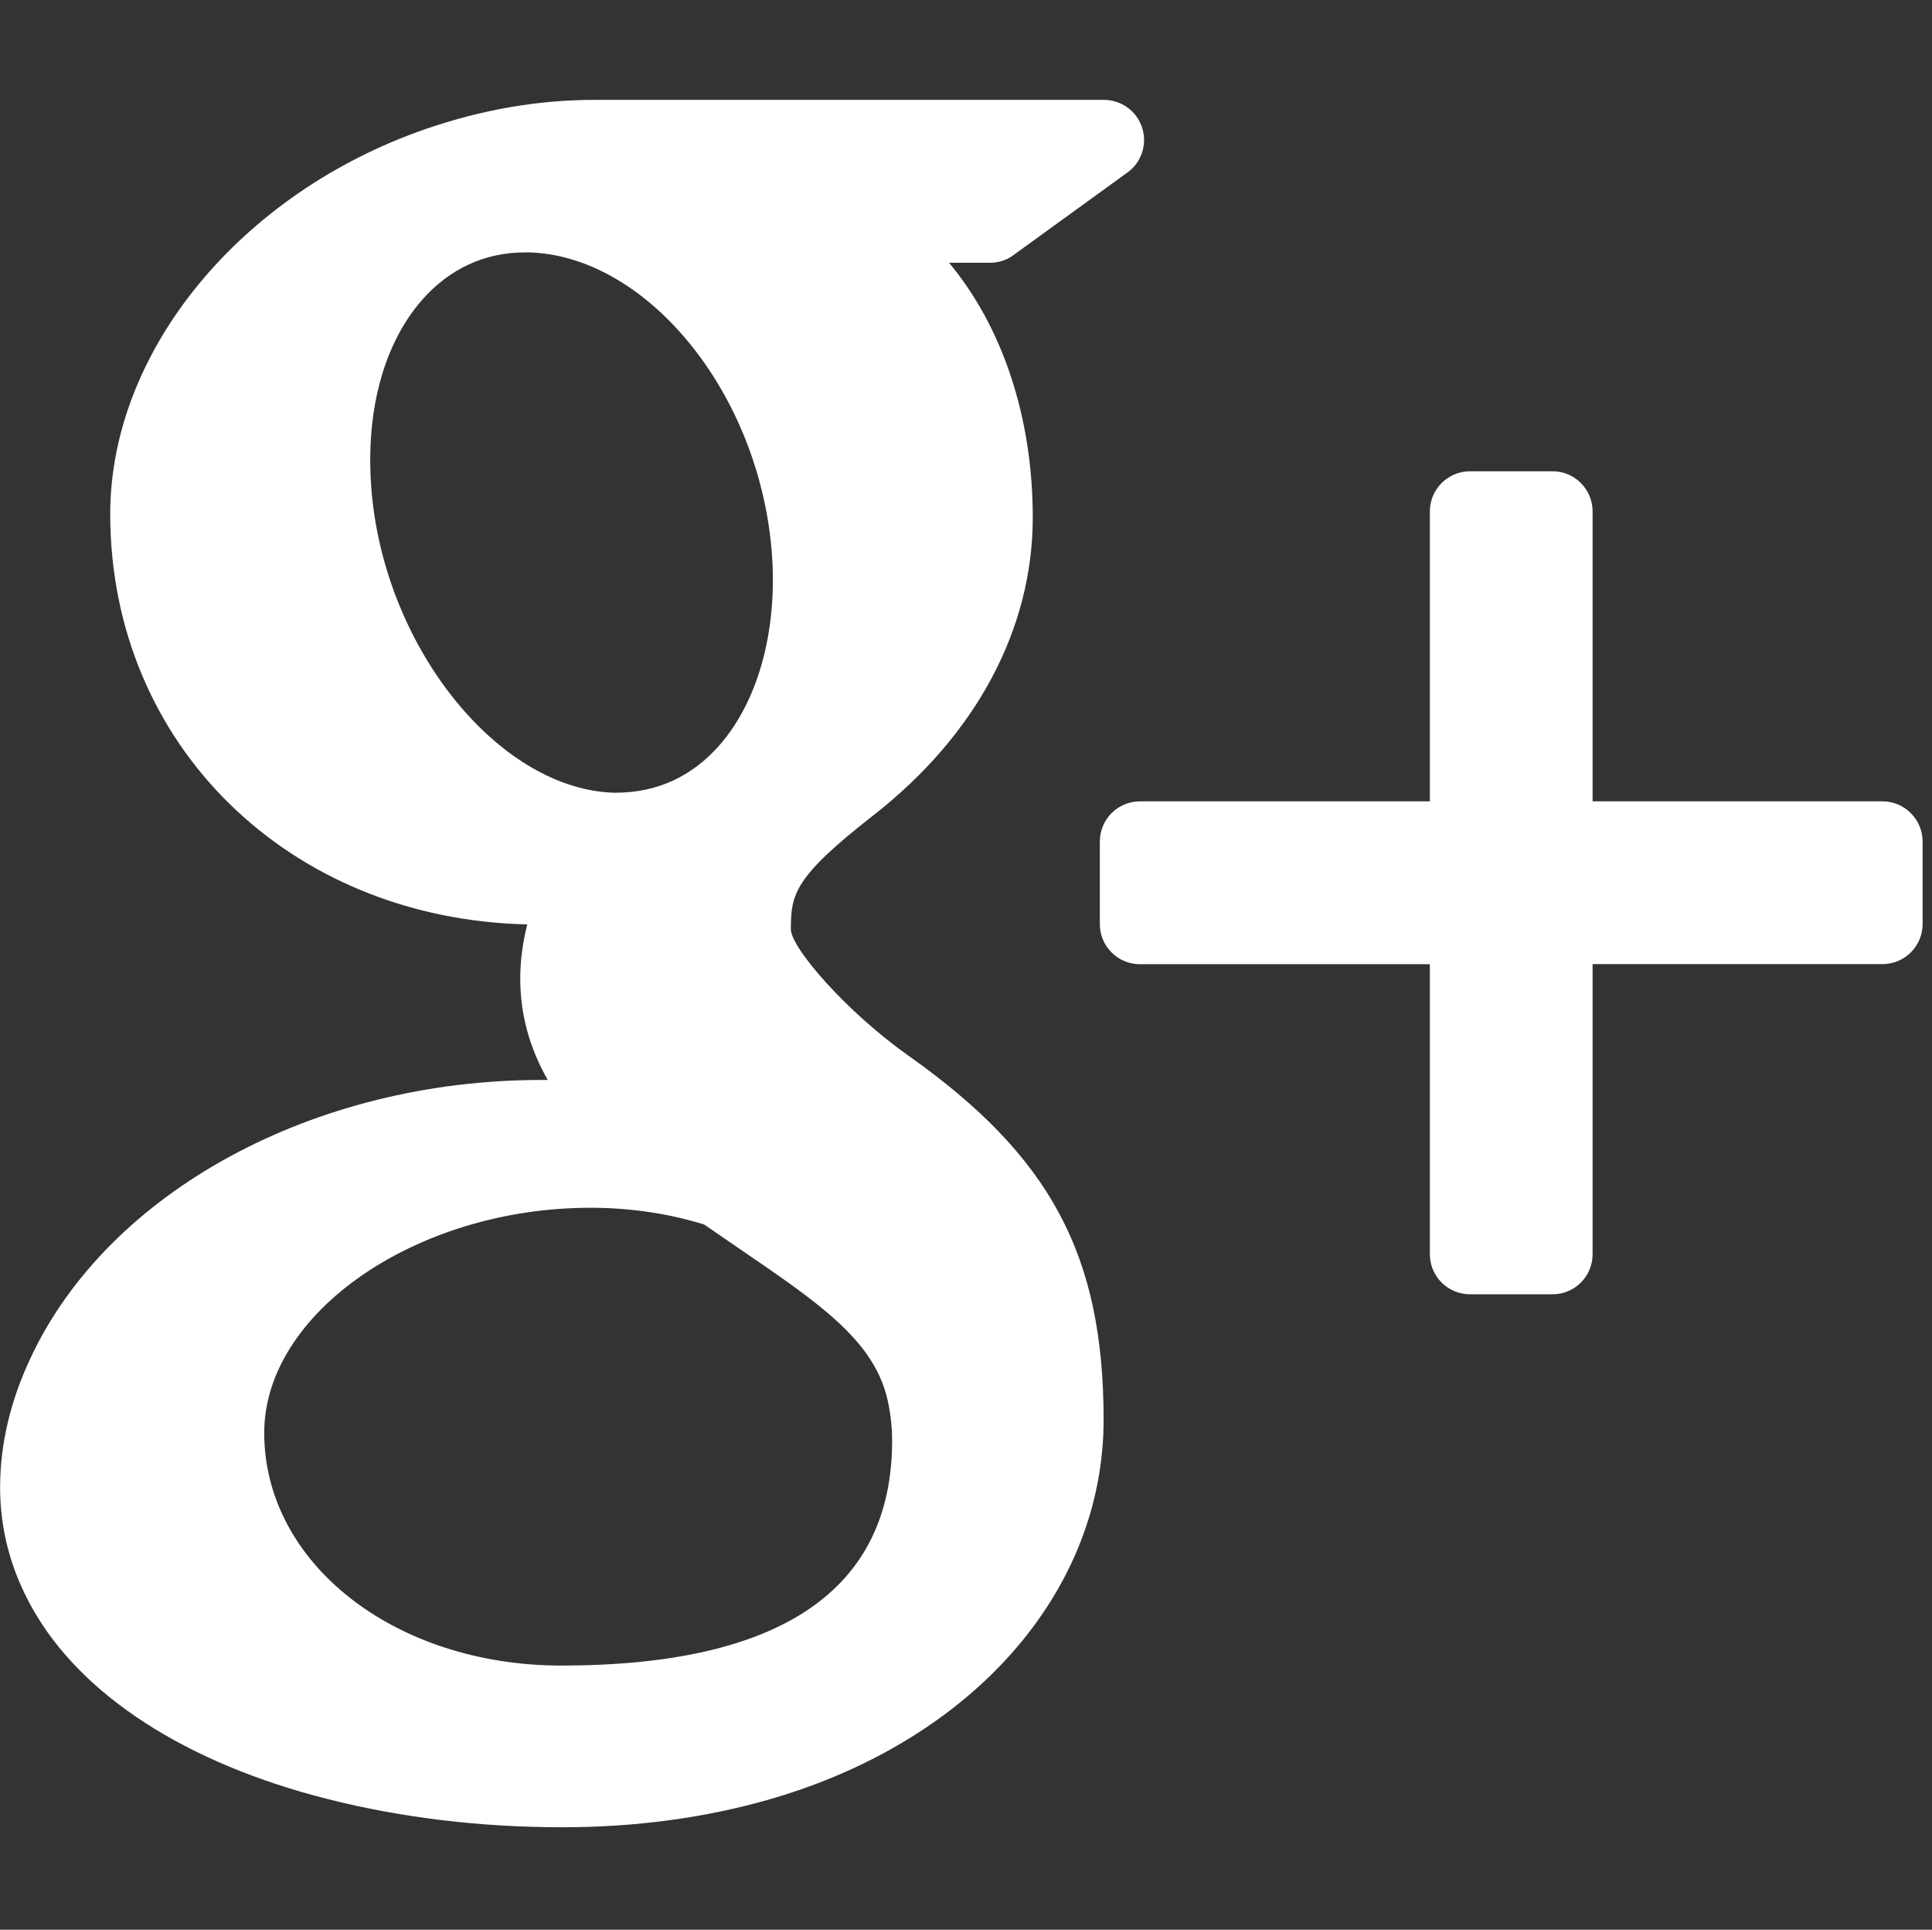 <?xml version="1.0" encoding="utf-8"?>
<!-- Generator: Adobe Illustrator 17.0.0, SVG Export Plug-In . SVG Version: 6.00 Build 0)  -->
<!DOCTYPE svg PUBLIC "-//W3C//DTD SVG 1.1//EN" "http://www.w3.org/Graphics/SVG/1.1/DTD/svg11.dtd">
<svg version="1.1" id="Layer_1" xmlns="http://www.w3.org/2000/svg" xmlns:xlink="http://www.w3.org/1999/xlink" x="0px" y="0px"
	 width="17.914px" height="17.89px" viewBox="0.683 0 17.914 17.89" enable-background="new 0.683 0 17.914 17.89"
	 xml:space="preserve">
<rect x="0.683" y="0" width="17.914" height="17.89" fill="#333333" stroke="none"/>
<g>
	<path fill="#FFFFFF" d="M18.138,7.429H15.45V4.741c0-0.205-0.166-0.372-0.371-0.372h-0.765c-0.206,0-0.373,0.167-0.373,0.372v2.688
		h-2.688c-0.205,0-0.372,0.167-0.372,0.373v0.765c0,0.206,0.167,0.372,0.372,0.372h2.688v2.688c0,0.206,0.166,0.372,0.373,0.372
		h0.765c0.205,0,0.371-0.166,0.371-0.372V8.938h2.688c0.205,0,0.372-0.166,0.372-0.372V7.801
		C18.509,7.595,18.342,7.429,18.138,7.429z"/>
	<path fill="#FFFFFF" d="M9.105,9.786c-0.566-0.4-1.08-0.988-1.089-1.168c0-0.329,0.029-0.485,0.766-1.06
		c0.953-0.745,1.477-1.726,1.477-2.762c0-0.939-0.287-1.773-0.776-2.36h0.379c0.079,0,0.156-0.024,0.218-0.071l1.057-0.766
		c0.131-0.094,0.186-0.262,0.136-0.416c-0.05-0.153-0.192-0.257-0.354-0.257H6.192c-0.518,0-1.043,0.091-1.559,0.269
		C2.91,1.79,1.705,3.258,1.705,4.765c0,2.136,1.654,3.755,3.867,3.805c-0.043,0.17-0.065,0.336-0.065,0.5
		c0,0.33,0.083,0.641,0.255,0.942c-0.02,0-0.039,0-0.061,0c-2.108,0-4.011,1.034-4.733,2.574c-0.189,0.4-0.284,0.804-0.284,1.205
		c0,0.389,0.099,0.762,0.296,1.114c0.454,0.812,1.429,1.443,2.747,1.775c0.68,0.172,1.411,0.26,2.17,0.26
		c0.682,0,1.332-0.088,1.933-0.262c1.874-0.544,3.086-1.924,3.086-3.517C10.915,11.633,10.423,10.718,9.105,9.786z M3.133,13.283
		c0-1.112,1.412-2.086,3.022-2.086h0.043c0.35,0.004,0.692,0.055,1.014,0.155c0.111,0.076,0.217,0.149,0.319,0.219
		c0.745,0.509,1.239,0.844,1.376,1.382c0.032,0.135,0.048,0.271,0.048,0.402c0,1.384-1.032,2.086-3.069,2.086
		C4.342,15.44,3.133,14.493,3.133,13.283z M4.598,2.779C4.85,2.492,5.179,2.34,5.549,2.34h0.042C6.636,2.372,7.636,3.536,7.82,4.937
		c0.104,0.784-0.072,1.522-0.466,1.972c-0.253,0.288-0.577,0.44-0.963,0.44l0,0H6.374C5.35,7.317,4.329,6.108,4.145,4.709
		C4.044,3.926,4.208,3.223,4.598,2.779z"/>
</g>
<rect x="0.683" y="-0.024" fill="none" width="17.914" height="17.914"/>
</svg>
